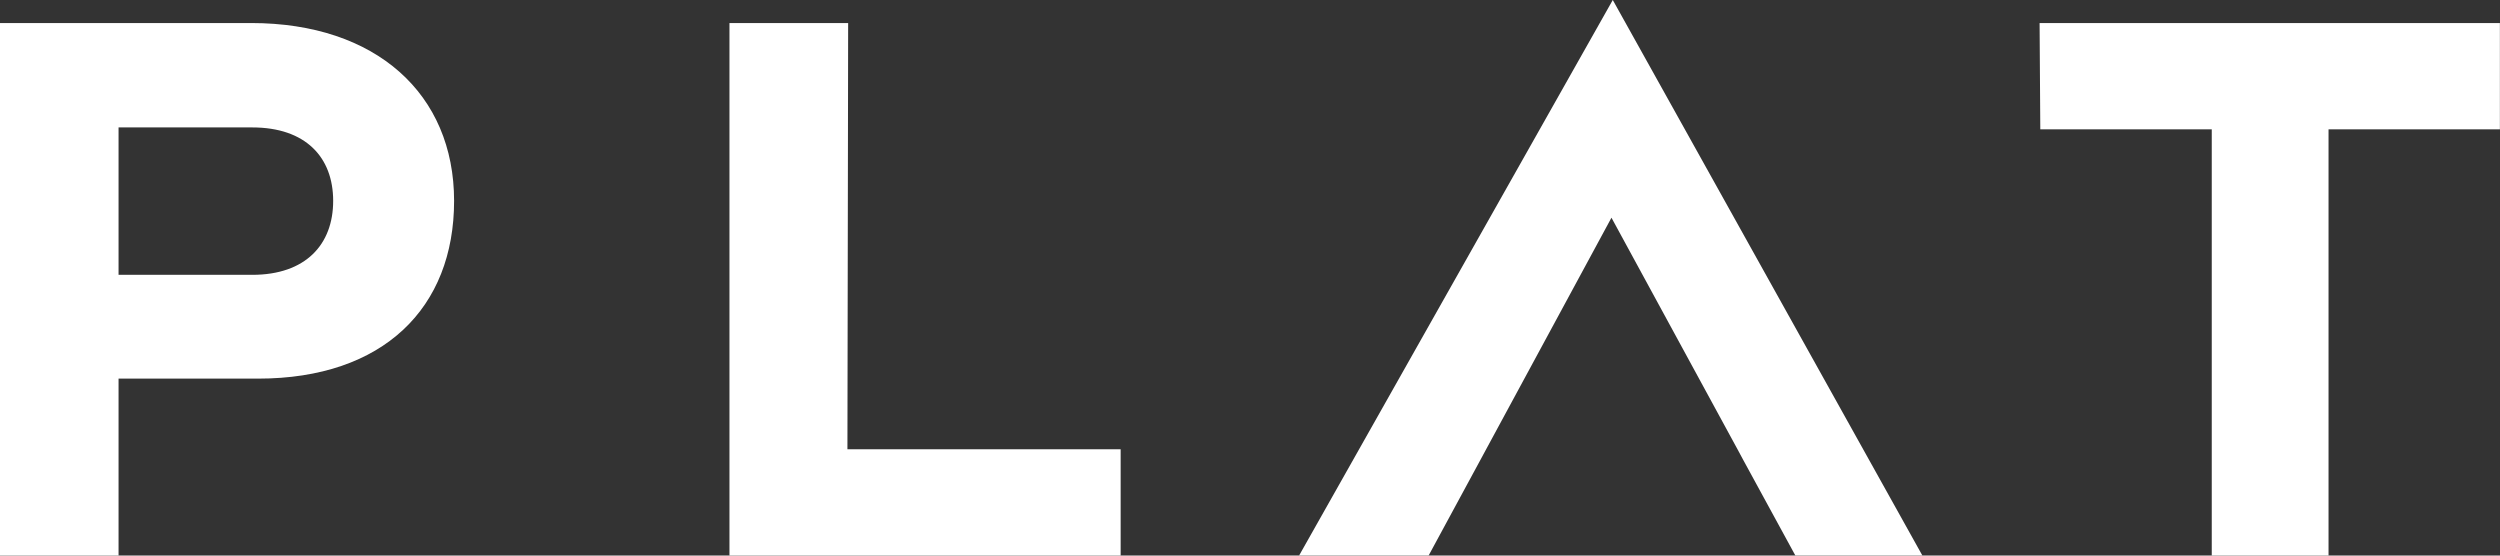 <svg xmlns="http://www.w3.org/2000/svg" width="135" height="30" viewBox="0 0 135 30" fill="none"><rect x="0" y="0" width="135" height="30" fill="#333333" stroke="none"/><g clip-path="url(#clip0_13_435)"><path d="M0 1.244H13.564C20.313 1.244 24.521 5.078 24.521 10.848C24.521 16.619 20.712 20.446 13.931 20.446H6.402V30H0V1.244ZM13.622 14.841C16.498 14.841 17.991 13.21 17.991 10.848C17.991 8.487 16.498 6.881 13.622 6.881H6.402V14.841H13.622Z" fill="white"></path><path d="M39.398 1.244H45.8L45.761 24.262H60.515V30H39.391V1.244H39.398Z" fill="white"></path><path d="M119.442 6.983H110.176L110.138 1.244H134.994V6.983H125.741V30H119.435V6.983H119.442Z" fill="white"></path><path d="M96.947 29.994H103.806L87.09 0L70.154 29.994H77.148L79.947 24.826L80.231 24.3L87.019 11.756L93.846 24.3L94.129 24.826L96.947 29.994Z" fill="white"></path></g><defs><clipPath id="clip0_13_435"><rect width="135" height="30" fill="white"></rect></clipPath></defs></svg>